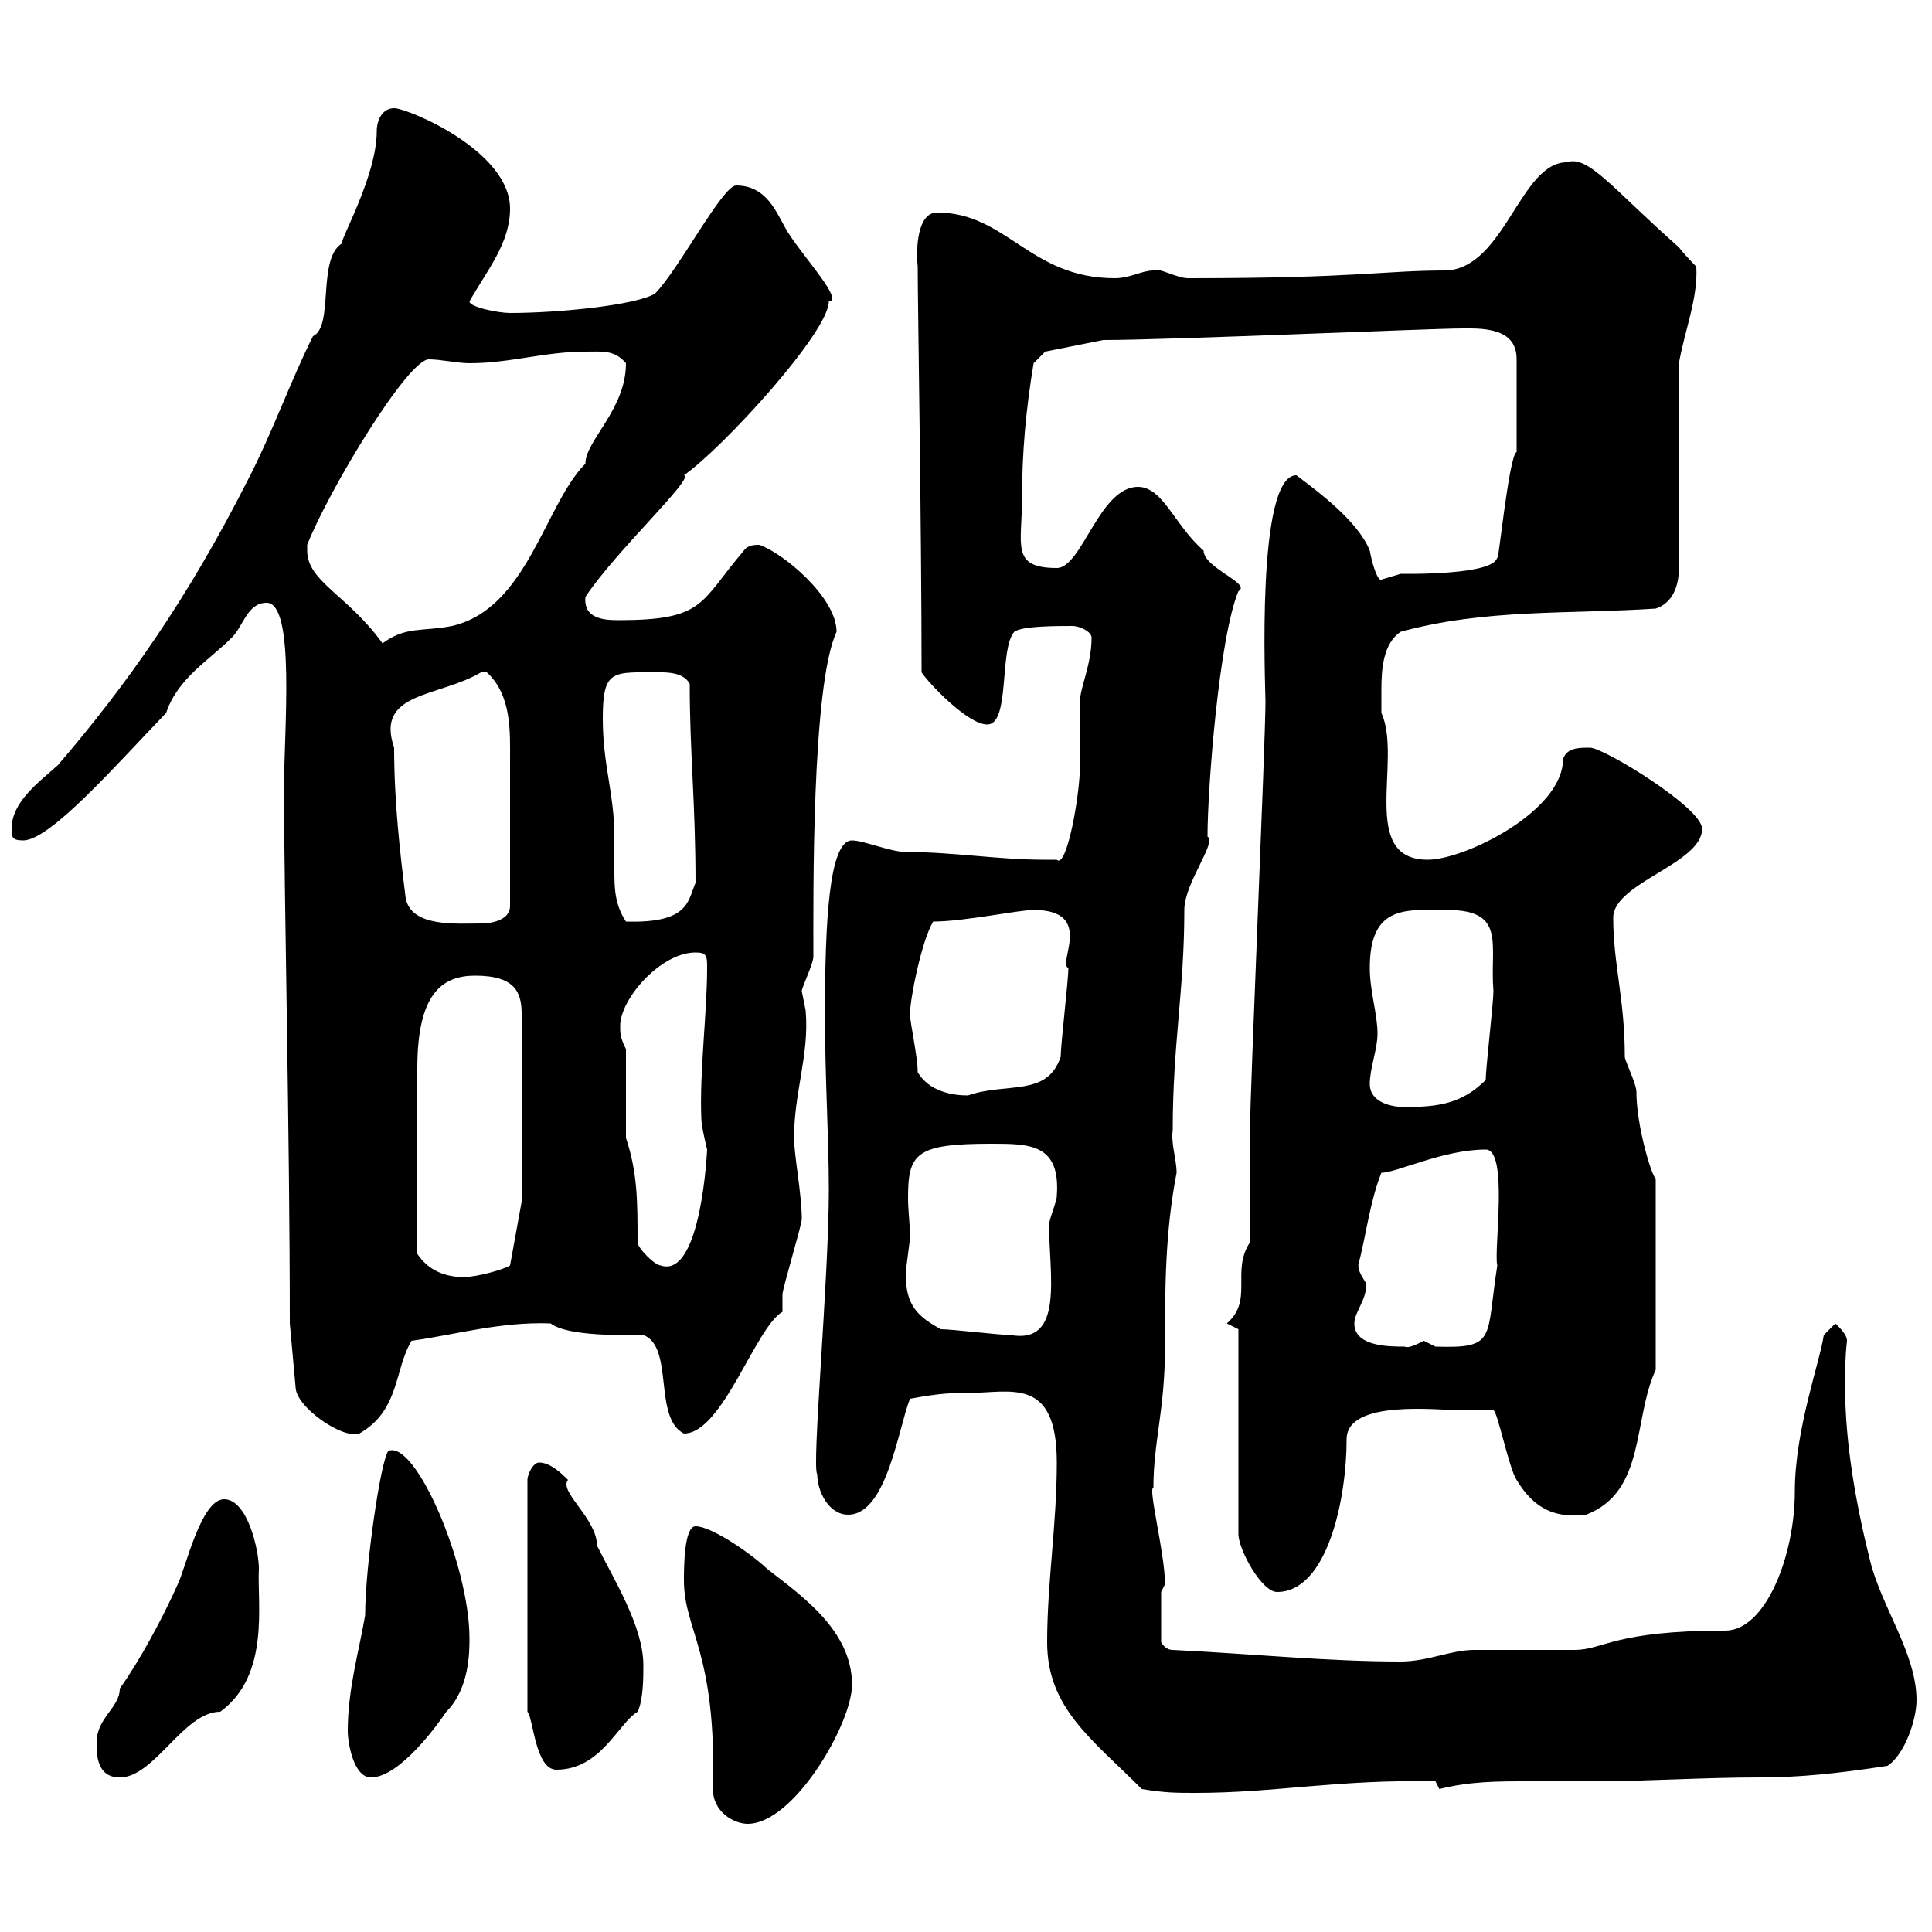 <svg xmlns="http://www.w3.org/2000/svg" xmlns:xlink="http://www.w3.org/1999/xlink" width="300" height="300"><path d="M106.20 245.40C106.20 253.20 111.30 256.50 110.70 277.80C110.70 281.40 114 283.20 116.10 283.20C123.30 283.20 132.30 267.60 132.30 261.60C132.30 253.20 124.50 247.80 119.10 243.60C117.30 241.80 110.70 237 108 237C106.20 237 106.20 243.60 106.20 245.40ZM177.30 277.80C180.90 278.40 182.70 278.40 185.70 278.40C198 278.40 207.60 276.30 222.90 276.60L223.50 277.80C228.30 276.60 232.50 276.60 237.30 276.60C240.90 276.60 244.50 276.60 248.10 276.60C255.30 276.60 264.60 276 273.30 276C279.30 276 285.30 275.40 293.10 274.20C295.80 272.40 297.60 267 297.60 264C297.60 256.80 292.20 249.60 290.40 242.40C288.30 234 286.50 224.40 286.50 215.10C286.50 213 286.50 210.90 286.80 208.20C286.80 207.30 285.90 206.40 285 205.50L283.20 207.30C282.60 211.50 278.70 222 278.70 231.60C278.70 241.50 274.20 253.20 267.90 253.20C250.50 253.20 249 256.20 244.50 256.20C242.70 256.20 230.70 256.20 228.90 256.20C225.30 256.20 221.70 258 217.50 258C206.10 258 194.40 256.80 182.10 256.20C180.90 256.20 180.30 255 180.30 255L180.30 247.20L180.90 246C180.90 241.20 178.20 231 179.10 231C179.10 223.80 180.90 219 180.90 209.10C180.90 200.10 180.90 191.40 182.70 182.10C182.70 180 181.80 177.60 182.10 175.50C182.10 162 183.90 153.90 183.90 141.30C183.90 137.10 189 130.80 187.50 129.90C187.50 122.40 189.30 99 192.30 91.80C194.40 90.60 186.90 88.20 186.90 85.50C182.40 81.60 180.60 75.60 176.70 75.60C170.70 75.60 168 88.20 164.10 88.20C156.90 88.20 158.70 84.60 158.70 77.40C158.70 70.20 159.30 63.60 160.50 56.40L162.30 54.60L171.30 52.80C181.50 52.80 222.30 51 227.10 51C227.10 51 227.10 51 228.30 51C233.70 51 235.50 52.80 235.50 55.80L235.50 70.20C234.30 70.50 232.50 89.10 232.50 86.40C232.50 89.40 217.80 89.10 217.50 89.10C217.50 89.10 214.50 90 214.50 90C213.90 90.30 213 87.30 212.70 85.50C210.90 81 204.90 76.50 201.30 73.80C195 73.80 196.50 106.80 196.50 108.90C196.50 115.20 194.10 169.50 194.10 175.50C194.10 178.50 194.10 190.20 194.10 192.90C191.10 197.40 194.70 201.90 190.50 205.50L192.30 206.40L192.30 238.20C192.30 240.60 195.90 247.20 198.30 247.20C206.10 247.20 209.10 232.80 209.10 223.50C209.10 217.20 223.50 219 227.10 219C228.30 219 230.70 219 231.90 219C232.50 219 234.30 228 235.50 229.80C238.20 234.30 241.50 235.80 246.30 235.20C255.60 231.60 253.50 220.50 257.10 212.70L257.10 183C256.50 182.70 254.10 174.90 254.10 169.50C254.10 168.30 252.30 164.70 252.30 164.10C252.30 155.10 250.50 149.70 250.50 142.50C250.50 137.10 264.30 134.10 264.30 128.70C264.30 125.40 249 116.10 246.90 116.10C245.10 116.10 243.30 116.10 242.70 117.90C242.70 126 227.40 133.50 221.70 133.50C210.90 133.50 217.80 117.90 214.50 110.70C214.50 109.80 214.50 108.60 214.50 107.10C214.50 103.80 214.80 99.90 217.50 98.10C230.70 94.50 243.30 95.40 257.10 94.50C259.80 93.60 260.70 90.90 260.70 88.20L260.70 56.40C261.60 51.30 263.70 46.20 263.40 41.40C263.40 41.40 261.60 39.60 260.70 38.40C250.50 29.40 246.60 24 243.30 25.20C236.10 25.20 233.70 41.40 224.70 42C214.50 42 211.20 43.20 184.50 43.20C182.70 43.20 179.70 41.40 179.10 42C177.30 42 175.50 43.20 173.10 43.20C159.90 43.20 156.30 33 145.50 33C142.50 33 142.20 38.40 142.50 41.40C142.50 47.10 143.10 82.20 143.10 104.40C144.30 106.20 150.30 112.50 153.30 112.50C156.90 112.50 155.10 100.80 157.50 98.10C158.70 97.20 164.10 97.20 166.50 97.20C167.70 97.20 169.50 98.10 169.50 99C169.50 103.20 167.70 106.80 167.70 108.90C167.70 109.80 167.70 117.90 167.70 118.80C167.70 123.60 165.60 135 164.10 133.50C163.50 133.50 162.60 133.50 162.30 133.50C154.80 133.50 148.20 132.30 140.70 132.30C138.30 132.30 134.10 130.50 132.30 130.50C128.70 130.50 128.10 143.40 128.10 157.50C128.10 167.70 128.70 176.40 128.70 184.80C128.70 198.60 126 228 126.90 228.90C126.90 231.60 128.70 235.20 131.70 235.20C137.70 235.20 139.50 221.70 141.30 217.20C146.10 216.30 147.90 216.30 150.30 216.30C156.90 216.30 164.10 213.60 164.10 227.10C164.10 236.70 162.60 245.70 162.60 255C162.60 265.20 169.50 270 177.30 277.80ZM15 270.60C15 272.40 15 276 18.60 276C24 276 28.50 265.80 34.20 265.80C42 260.10 39.90 249 40.20 243.60C40.20 240.60 38.40 232.80 34.80 232.80C31.20 232.80 28.80 243.60 27.60 246C25.20 251.40 21.60 258 18.60 262.20C18.60 265.20 15 266.70 15 270.60ZM54 268.80C54 270.60 54.90 276 57.60 276C62.10 276 68.10 267.60 69.30 265.80C72.90 262.20 72.90 256.50 72.90 254.40C72.90 243 64.50 223.50 60.30 225.30C59.10 226.80 56.70 243.30 56.70 250.80C55.80 256.20 54 262.20 54 268.80ZM83.70 227.10C82.80 227.10 81.90 228.90 81.90 229.80L81.90 265.80C82.80 266.70 83.10 274.80 86.40 274.80C93.30 274.80 96 267.60 99 265.80C99.90 264 99.90 260.40 99.90 258.60C99.90 252.60 95.40 245.40 92.70 240C92.70 235.80 86.70 231.60 88.20 229.80C87.30 228.90 85.50 227.10 83.70 227.10ZM45 205.50L45.90 215.40C45.90 218.40 53.10 223.50 55.80 222.60C62.10 219 61.20 212.70 63.90 208.20C70.50 207.30 77.70 205.20 85.50 205.50C88.20 207.60 97.50 207.30 99.90 207.30C104.70 209.10 101.40 220.20 106.20 222.60C112.20 222.60 117.30 206.10 121.50 203.70C121.50 203.70 121.50 201 121.50 201C121.50 200.10 124.50 190.20 124.50 189.30C124.50 185.40 123.30 179.40 123.30 176.70C123.30 169.50 125.70 163.80 125.10 156.90C125.10 156.90 124.50 153.90 124.50 153.90C124.50 153.30 126.30 149.70 126.30 148.50C126.30 139.50 126 106.50 129.90 98.10C129.90 92.70 121.50 85.80 117.90 84.60C117.30 84.60 116.10 84.60 115.50 85.50C108.60 93.60 109.50 96.30 96 96.30C93.60 96.30 90.60 96 90.90 92.70C95.40 85.80 108 74.10 106.20 73.80C112.20 69.60 128.70 51.60 128.70 46.80C131.10 46.80 124.80 39.90 122.70 36.60C120.90 34.20 119.70 28.80 114.30 28.80C112.20 28.80 105.30 42 101.70 45.60C98.70 47.40 86.70 48.60 79.20 48.60C77.40 48.60 72.90 47.70 72.90 46.80C75.60 42 79.20 37.80 79.20 32.40C79.20 23.40 63.30 16.80 61.20 16.80C59.40 16.80 58.50 18.60 58.50 20.40C58.50 27.30 52.80 37.20 53.10 37.80C49.20 40.20 51.90 50.70 48.60 52.20C45 59.40 42.30 67.20 38.40 74.70C29.10 93 19.80 106.20 9 118.80C6 121.50 1.80 124.50 1.80 128.70C1.80 129.90 1.80 130.50 3.60 130.50C7.80 130.50 18 118.80 25.80 110.70C27.60 105.30 32.40 102.60 36 99C37.80 97.20 38.40 93.60 41.40 93.60C45.90 93.60 44.10 113.40 44.10 122.40C44.10 138.60 45 175.80 45 205.50ZM210.30 205.50C210.30 203.70 212.40 201.60 212.10 199.20C210.30 196.50 211.20 196.50 210.90 196.50C212.10 192 212.70 186.60 214.50 182.10C216.90 182.10 224.10 178.50 230.70 178.50C234.30 178.50 231.90 194.40 232.50 196.50C230.70 207.90 232.50 209.40 222.90 209.10C222.90 209.10 221.10 208.20 221.10 208.20C219.90 208.80 218.70 209.40 218.10 209.10C215.70 209.10 210.30 209.10 210.30 205.50ZM146.10 206.40C142.80 204.60 140.40 202.80 140.70 197.40C140.70 196.50 141.30 192.90 141.30 192C141.30 189.90 141 188.10 141 186C141 179.10 142.20 177.60 153.90 177.60C159.90 177.60 164.70 177.60 164.10 185.70C164.10 186.60 162.90 189.30 162.90 190.20C162.90 198 165.30 208.80 156.90 207.30C155.10 207.30 147.90 206.40 146.10 206.40ZM64.80 194.70C64.80 182.70 64.80 171.60 64.80 165.90C64.80 154.20 68.70 151.50 73.80 151.50C80.10 151.50 81 154.20 81 157.50L81 186.60L79.20 196.50C78.30 197.10 74.10 198.30 72 198.30C69.30 198.30 66.60 197.40 64.80 194.70ZM99 192.90C99 186.60 99 182.10 97.20 176.70L97.20 162.90C96.30 161.10 96.30 160.50 96.30 159.30C96.30 155.10 102.60 147.90 108 147.90C109.80 147.90 109.80 148.50 109.80 150.30C109.80 157.20 108.60 166.50 108.90 173.70C108.90 174.90 109.80 178.50 109.80 178.50C109.80 178.50 108.90 198.60 102.60 196.50C101.70 196.50 99 193.80 99 192.90ZM212.70 168.30C212.70 165.90 213.90 162.90 213.90 160.50C213.90 157.50 212.70 153.90 212.70 150.30C212.70 140.40 218.40 141.30 224.70 141.30C234 141.30 231.30 146.70 231.90 153.90C231.90 155.70 230.70 165.90 230.70 167.70C227.10 171.30 223.50 171.90 218.10 171.90C216.30 171.90 212.70 171.30 212.70 168.30ZM142.50 166.50C142.50 164.10 141.30 158.70 141.30 157.50C141.30 155.10 143.10 146.10 144.90 143.10C149.70 143.10 158.10 141.30 160.50 141.30C170.10 141.30 164.10 149.70 165.90 150.30C165.90 152.10 164.70 162.30 164.70 164.10C162.60 170.40 156.30 168 150.30 170.10C147.90 170.10 144.30 169.50 142.50 166.50ZM61.20 116.10C58.20 107.40 68.10 108.30 74.70 104.40C74.70 104.40 74.70 104.40 75.60 104.40C79.50 108 79.20 113.70 79.20 118.20C79.20 124.20 79.20 133.50 79.20 140.70C79.20 142.80 76.50 143.40 74.70 143.40C70.80 143.40 63.90 144 63 139.50C62.10 132.30 61.20 124.50 61.20 116.10ZM93.60 111.60C93.60 103.80 95.10 104.40 102.60 104.40C103.50 104.40 106.20 104.40 107.10 106.20C107.10 117 108 124.50 108 137.10C106.80 139.80 107.10 143.40 97.20 143.10C95.40 140.40 95.40 137.70 95.40 135C95.40 133.20 95.40 131.40 95.40 129.90C95.40 123.30 93.60 118.80 93.60 111.60ZM47.70 85.50C47.70 85.50 47.70 84.60 47.70 84.60C51 76.20 63.30 55.80 66.60 55.80C68.40 55.80 71.10 56.40 72.90 56.40C79.20 56.40 84.60 54.60 90.90 54.60C93.60 54.60 95.40 54.30 97.20 56.40C97.20 63.60 90.90 68.40 90.90 72C84.60 78.30 81.90 94.50 70.20 97.20C65.70 98.10 63 97.20 59.40 99.90C54 92.40 47.70 90.30 47.70 85.50Z"/></svg>